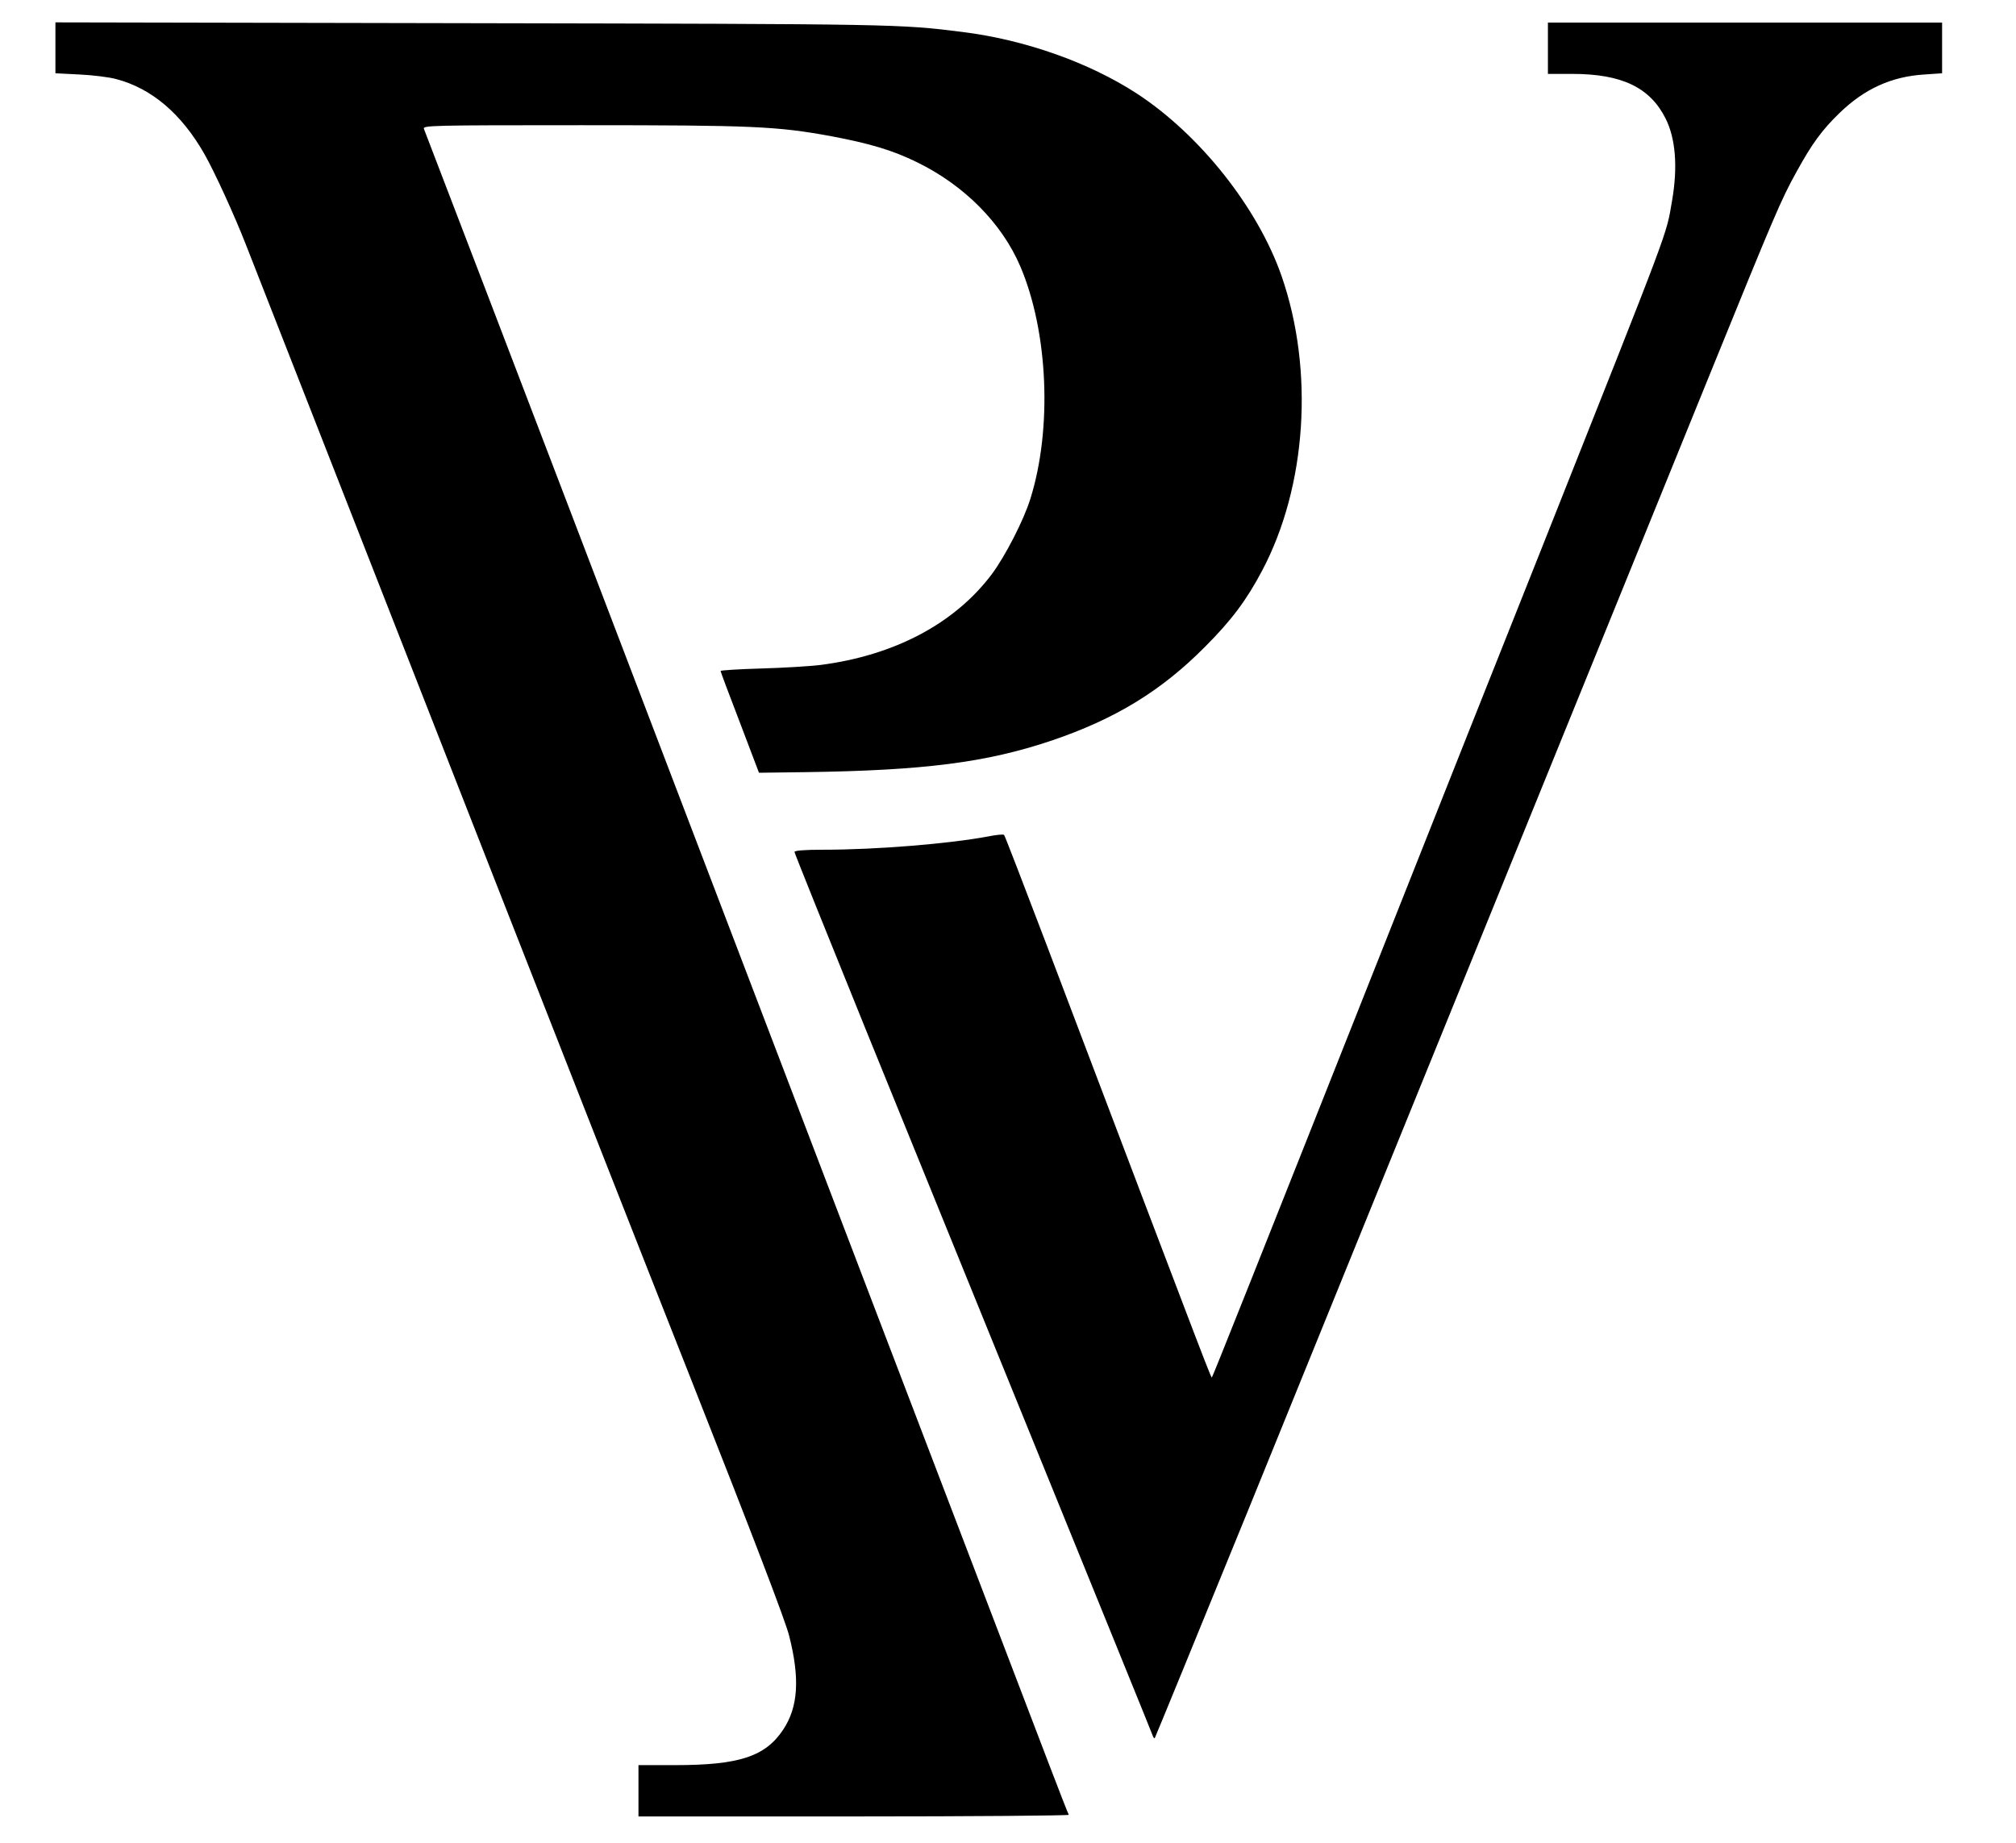 <?xml version="1.0" encoding="utf-8"?>
<!DOCTYPE svg PUBLIC "-//W3C//DTD SVG 1.0//EN" "http://www.w3.org/TR/2001/REC-SVG-20010904/DTD/svg10.dtd">
<svg version="1.0" xmlns="http://www.w3.org/2000/svg" width="491px" height="449px" viewBox="0 0 491 449" preserveAspectRatio="xMidYMid meet">
 <rect x="0" y="0" width="491" height="449" fill="#808080" stroke="none"/>
 <g fill="#000000">
  <path d="M154 436.25 l0 -7.75 8.95 0 c12.35 0 18.25 -1.25 22.90 -4.80 4.15 -3.15 7.05 -10.25 6.45 -15.65 -0.90 -7.75 -3.10 -13.70 -25.40 -70.30 -12.40 -31.35 -33.80 -85.90 -47.65 -121.25 -13.85 -35.35 -32.70 -83.50 -41.90 -107 -9.20 -23.50 -17.75 -45.35 -19 -48.50 -2.75 -7.05 -7.60 -17.65 -10.05 -21.95 -5.60 -9.85 -12.90 -16.05 -21.55 -18.30 -1.65 -0.45 -5.65 -0.95 -8.85 -1.10 l-5.90 -0.30 0 -7.70 0 -7.70 102.90 0.20 c105.10 0.20 105.60 0.20 121.10 2.15 23.60 3 44.80 13.45 58.70 28.90 17 19 23.80 36.80 23.80 62.30 0 20.75 -4.75 37.20 -14.90 51.75 -3.55 5.05 -13.10 14.70 -18.50 18.65 -13.40 9.90 -31.25 16.70 -51.10 19.60 -8.40 1.20 -21.45 1.95 -37.95 2.10 l-12.70 0.15 -4.65 -12.25 c-2.80 -7.25 -4.70 -12.95 -4.70 -14.05 l0 -1.80 9.90 -0.30 c15.55 -0.50 23 -1.70 32.40 -5.40 13.50 -5.25 23.15 -14.15 29.45 -27.15 6.75 -13.85 8.55 -27.45 5.95 -45.20 -2.40 -16.55 -9.10 -28.40 -20.90 -37.20 -7.80 -5.80 -16.55 -9.25 -29.75 -11.70 -13.45 -2.45 -19.65 -2.75 -59.05 -2.60 l-36.30 0.15 14.90 39 c17.70 46.30 21 54.85 41.65 109 30.65 80.35 85.20 223.15 95.05 248.80 2.60 6.75 4.70 12.90 4.70 13.60 l0 1.35 -54 0 -54 0 0 -7.75z"/>
  <path d="M279.15 424.15 c-0.25 -0.80 -11.10 -27.40 -43.90 -108.15 -4.75 -11.70 -16.40 -40.40 -25.95 -63.85 -12.90 -31.75 -17.30 -43.10 -17.30 -44.60 l0 -2.05 6.65 0 c13.60 0 26.95 -1.10 43 -3.60 2.40 -0.40 4 -0.40 4.30 -0.10 0.25 0.25 4.25 10.60 8.95 22.95 4.70 12.40 15.45 40.60 23.85 62.75 8.45 22.15 15.60 40.90 15.90 41.70 0.50 1.40 0.70 1 3.85 -7 3.35 -8.55 22.85 -57.70 68.85 -173.45 35.50 -89.45 35.95 -90.55 37.10 -95.25 2.60 -10.40 2.55 -17.60 -0.20 -23.05 -3.90 -7.70 -10.70 -10.95 -22.85 -10.95 l-5.90 0 0 -7.75 0 -7.75 49.50 0 49.50 0 0 7.70 0 7.65 -4.35 0.30 c-8 0.50 -14.55 3.50 -20.60 9.35 -4.25 4.10 -6.75 7.50 -10.50 14.35 -3.85 6.95 -5.25 10.30 -21.45 50.15 -7.45 18.30 -14.55 35.85 -15.85 39 -9.20 22.65 -62.35 153.40 -68.50 168.50 -4.15 10.30 -17.20 42.45 -29 71.40 l-21.40 52.60 -1.70 0 c-1.15 0 -1.80 -0.30 -2 -0.85z"/>
 </g>
 <g fill="#ffffff">
  <path d="M0 224.50 l0 -224.50 245.50 0 245.50 0 0 224.50 0 224.50 -245.50 0 -245.50 0 0 -224.50z m260.30 217.60 c-0.15 -0.25 -2.30 -5.70 -4.75 -12.15 -18.50 -48.35 -67 -175.35 -94.80 -248.20 -8.70 -22.80 -18.15 -47.55 -21 -55 -7.65 -20.10 -36.10 -94.35 -36.50 -95.35 -0.35 -0.85 1.70 -0.90 38.35 -0.90 41.85 0 47.60 0.25 60.95 2.70 9.25 1.75 14.85 3.40 20.75 6.30 11.50 5.60 20.70 14.85 25.20 25.40 6.80 15.95 7.80 39.55 2.45 56.60 -1.60 5.20 -6.15 14.05 -9.45 18.45 -9.05 12 -23.75 19.75 -41.75 22.05 -2.45 0.30 -8.95 0.70 -14.35 0.85 -5.45 0.15 -9.90 0.45 -9.90 0.60 0 0.20 2.10 5.80 4.70 12.55 l4.65 12.25 11.45 -0.15 c28.75 -0.40 43.95 -2.35 59.70 -7.65 15.55 -5.25 26.80 -12.10 37.50 -22.90 6.40 -6.40 10.10 -11.35 13.90 -18.55 10.85 -20.50 12.70 -48.75 4.75 -71.70 -5.80 -16.70 -19.95 -34.55 -35.40 -44.60 -11.60 -7.50 -27.10 -13 -42.25 -14.90 -15.45 -1.95 -16.05 -1.95 -119.60 -2.15 l-101.40 -0.20 0 6.20 0 6.20 5.90 0.30 c3.20 0.15 7.20 0.65 8.85 1.10 8.65 2.25 15.95 8.45 21.55 18.30 2.45 4.30 7.30 14.90 10.05 21.95 1.25 3.15 9.80 25 19 48.50 9.20 23.50 28.05 71.65 41.90 107 13.85 35.35 35.25 89.90 47.65 121.25 14.95 37.85 22.95 58.75 23.80 62.25 2.65 10.40 2.20 17.35 -1.45 22.85 -4.35 6.55 -10.70 8.65 -26.30 8.65 l-8.95 0 0 6.25 0 6.25 52.55 0 c28.85 0 52.40 -0.20 52.25 -0.40z m43.75 -74.35 c12.40 -30.55 25.65 -63.15 29.45 -72.50 5.70 -14.05 56.40 -138.80 66.25 -163 1.55 -3.85 8.90 -21.95 16.35 -40.25 16.20 -39.85 17.60 -43.20 21.45 -50.15 3.75 -6.85 6.25 -10.25 10.50 -14.35 6.05 -5.85 12.60 -8.85 20.60 -9.35 l4.35 -0.30 0 -6.15 0 -6.20 -48 0 -48 0 0 6.25 0 6.25 5.90 0 c12.10 0 18.95 3.30 22.75 10.85 2.45 4.85 3 11.80 1.60 19.95 -1.55 8.90 0.25 4.05 -31.75 84.70 -10.25 25.70 -26.10 65.65 -35.25 88.75 -35.10 88.55 -44.85 113 -45.05 113.20 -0.25 0.30 1.65 5.30 -40.55 -105.95 -5.40 -14.15 -9.90 -25.90 -10.10 -26.10 -0.15 -0.20 -1.85 -0.05 -3.80 0.35 -9.65 1.80 -27.15 3.25 -40.35 3.25 -4.50 0 -6.90 0.20 -6.90 0.55 0 0.25 7.80 19.65 17.30 43.10 9.55 23.45 21.20 52.15 25.95 63.85 33 81.15 43.65 107.35 43.95 108.20 0.15 0.50 0.40 0.85 0.55 0.70 0.10 -0.10 10.35 -25.15 22.80 -55.65z"/>
 </g>
</svg>